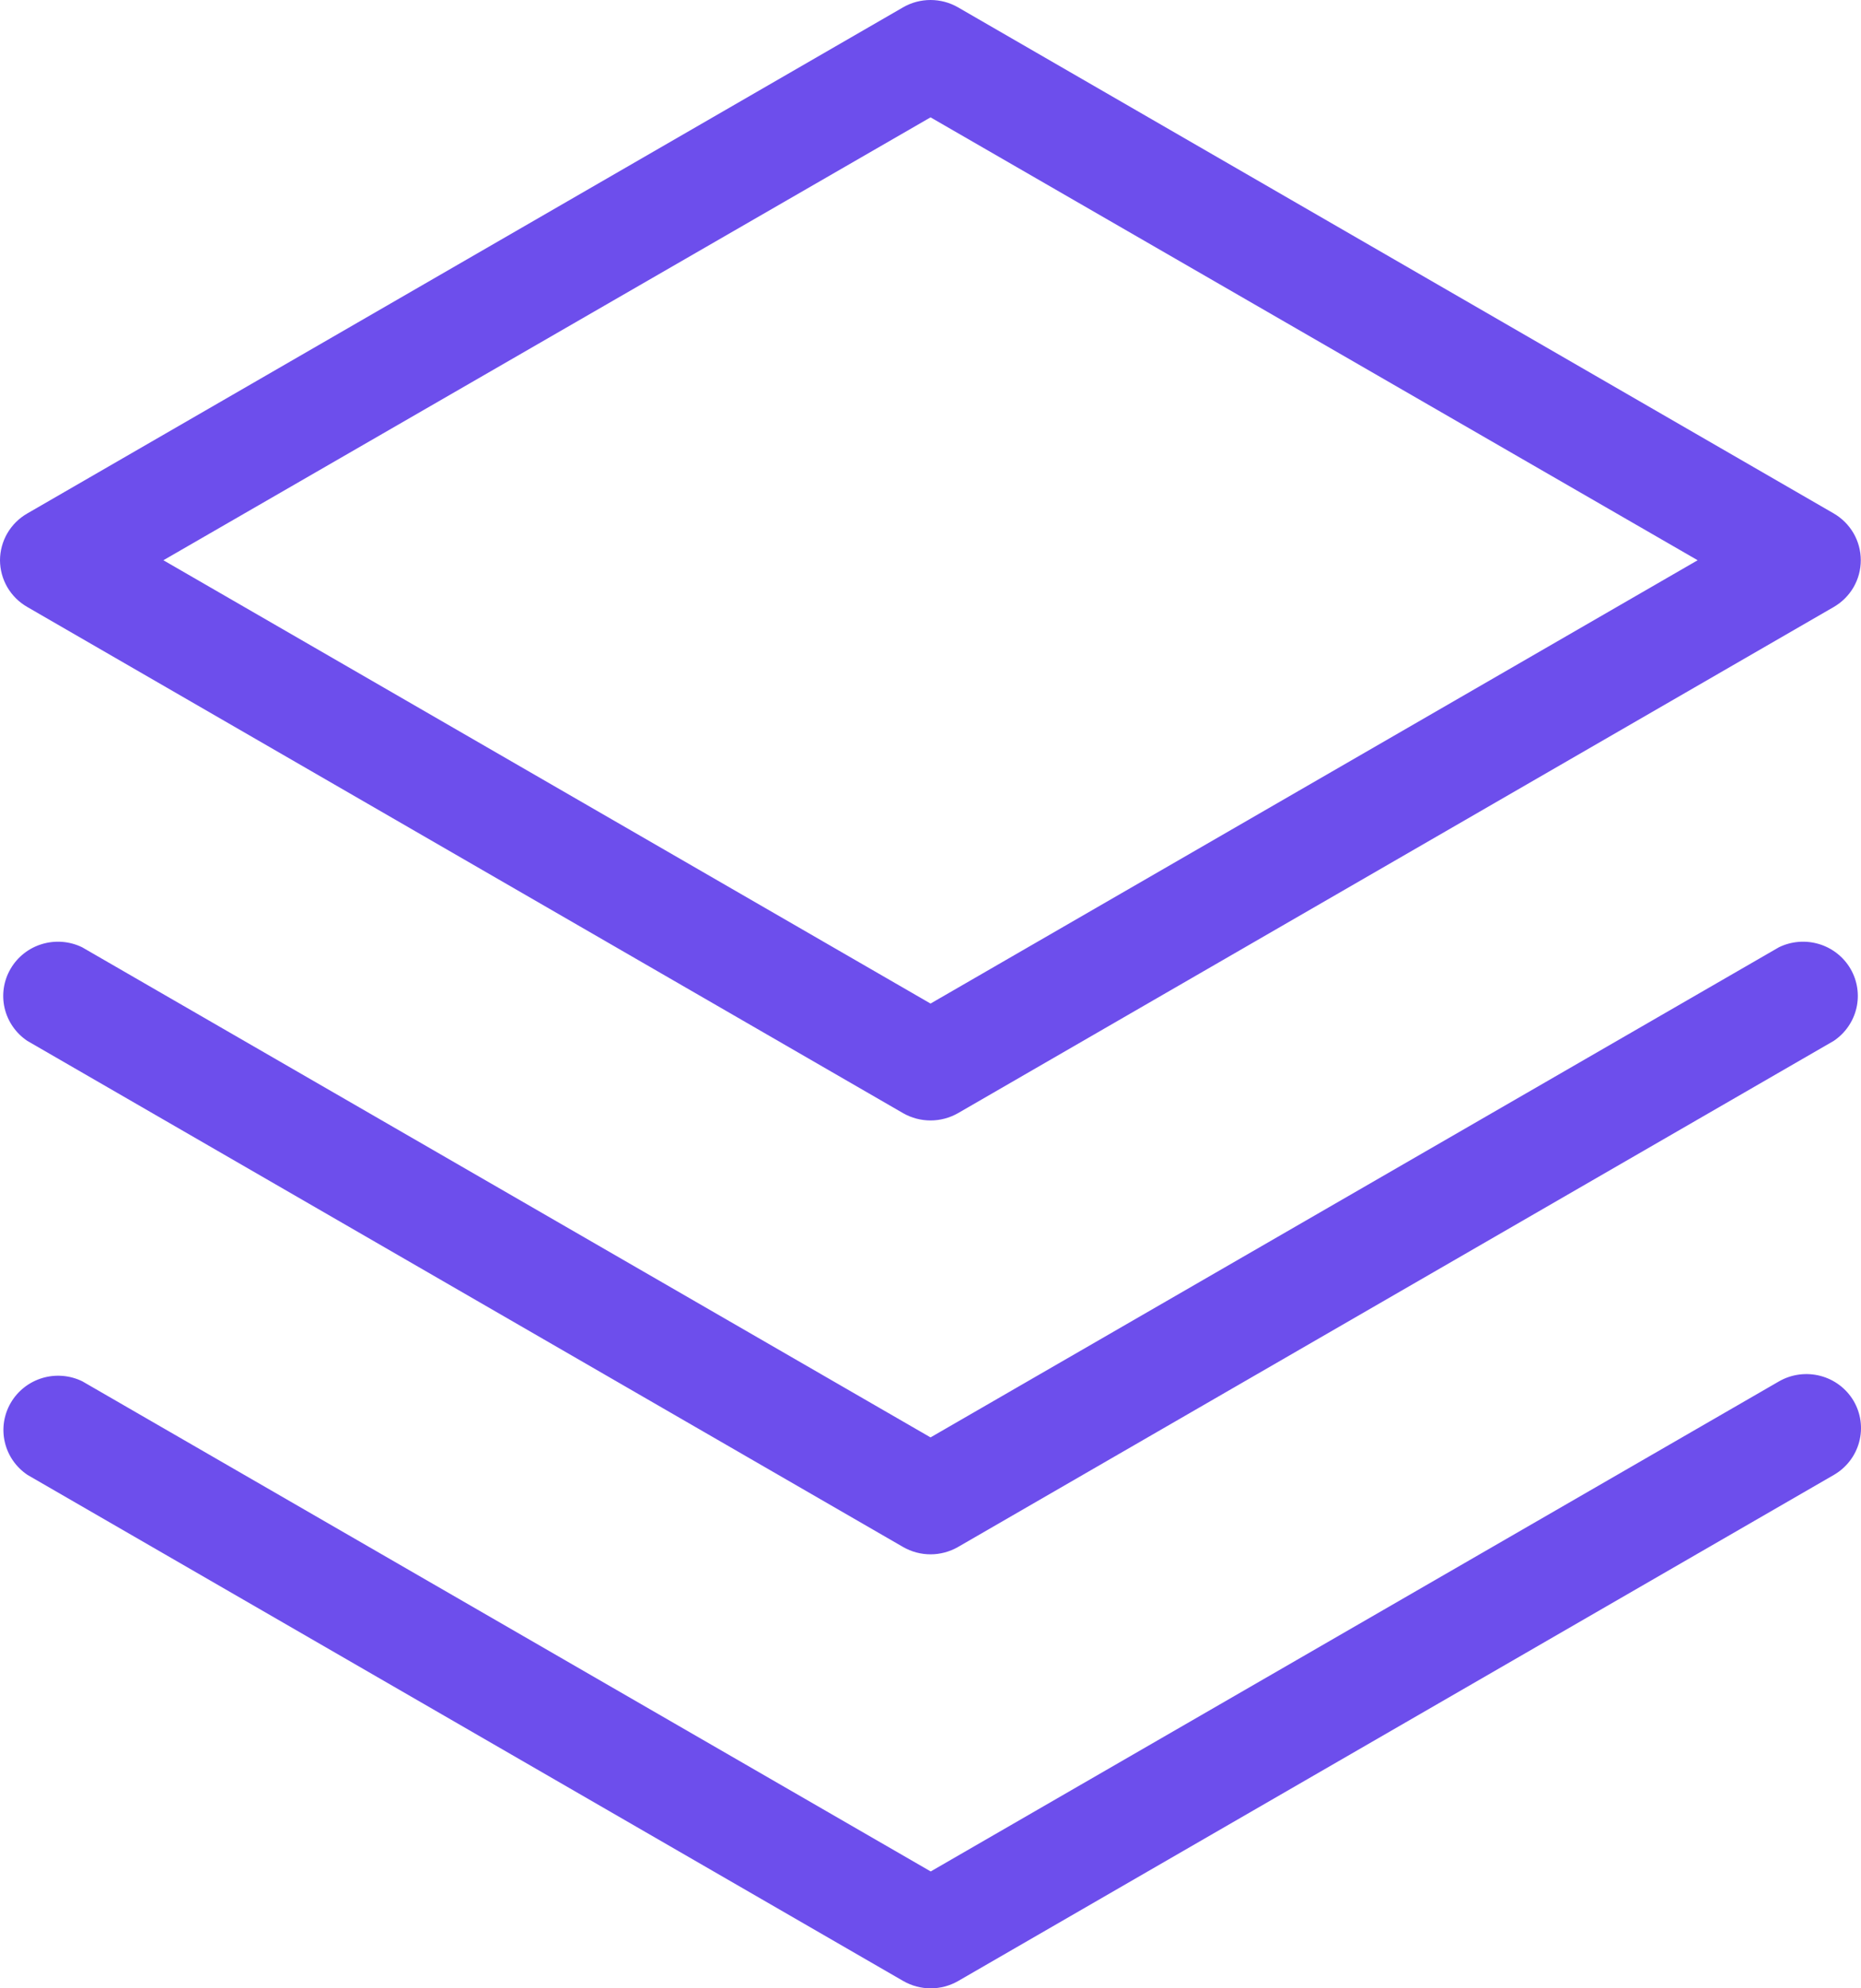 <svg xmlns="http://www.w3.org/2000/svg" width="44" height="47" viewBox="0 0 44 47" fill="none"><path d="M43.824 33.112C43.997 33.406 44.045 33.755 43.957 34.084C43.87 34.412 43.654 34.693 43.358 34.864L22.652 46.828C22.455 46.941 22.232 47 22.005 47C21.778 47 21.555 46.941 21.358 46.828L0.651 34.864C0.379 34.682 0.187 34.405 0.114 34.089C0.04 33.772 0.091 33.44 0.255 33.159C0.419 32.878 0.685 32.669 0.999 32.574C1.313 32.48 1.651 32.507 1.946 32.651L22.005 44.237L42.064 32.651C42.36 32.482 42.711 32.437 43.04 32.523C43.37 32.609 43.651 32.821 43.824 33.112ZM42.06 22.391L22.001 33.977L1.941 22.391C1.647 22.248 1.309 22.221 0.995 22.315C0.681 22.409 0.415 22.618 0.251 22.899C0.086 23.18 0.036 23.513 0.109 23.829C0.183 24.146 0.375 24.423 0.647 24.605L21.354 36.569C21.55 36.681 21.773 36.741 22.001 36.741C22.228 36.741 22.451 36.681 22.648 36.569L43.354 24.605C43.626 24.423 43.818 24.146 43.892 23.829C43.965 23.513 43.915 23.18 43.751 22.899C43.586 22.618 43.32 22.409 43.006 22.315C42.693 22.221 42.354 22.248 42.06 22.391ZM0 13.243C0.001 13.018 0.061 12.798 0.174 12.604C0.288 12.409 0.451 12.248 0.647 12.136L21.354 0.172C21.55 0.059 21.773 0 22.001 0C22.228 0 22.451 0.059 22.648 0.172L43.354 12.136C43.549 12.249 43.711 12.411 43.824 12.605C43.936 12.799 43.995 13.019 43.995 13.243C43.995 13.467 43.936 13.687 43.824 13.881C43.711 14.075 43.549 14.236 43.354 14.349L22.648 26.314C22.451 26.426 22.228 26.485 22.001 26.485C21.773 26.485 21.55 26.426 21.354 26.314L0.647 14.349C0.451 14.237 0.288 14.076 0.174 13.882C0.061 13.688 0.001 13.467 0 13.243ZM3.863 13.243L22.001 23.722L40.138 13.243L22.001 2.774L3.863 13.243Z" fill="#6D4EEC"></path></svg>